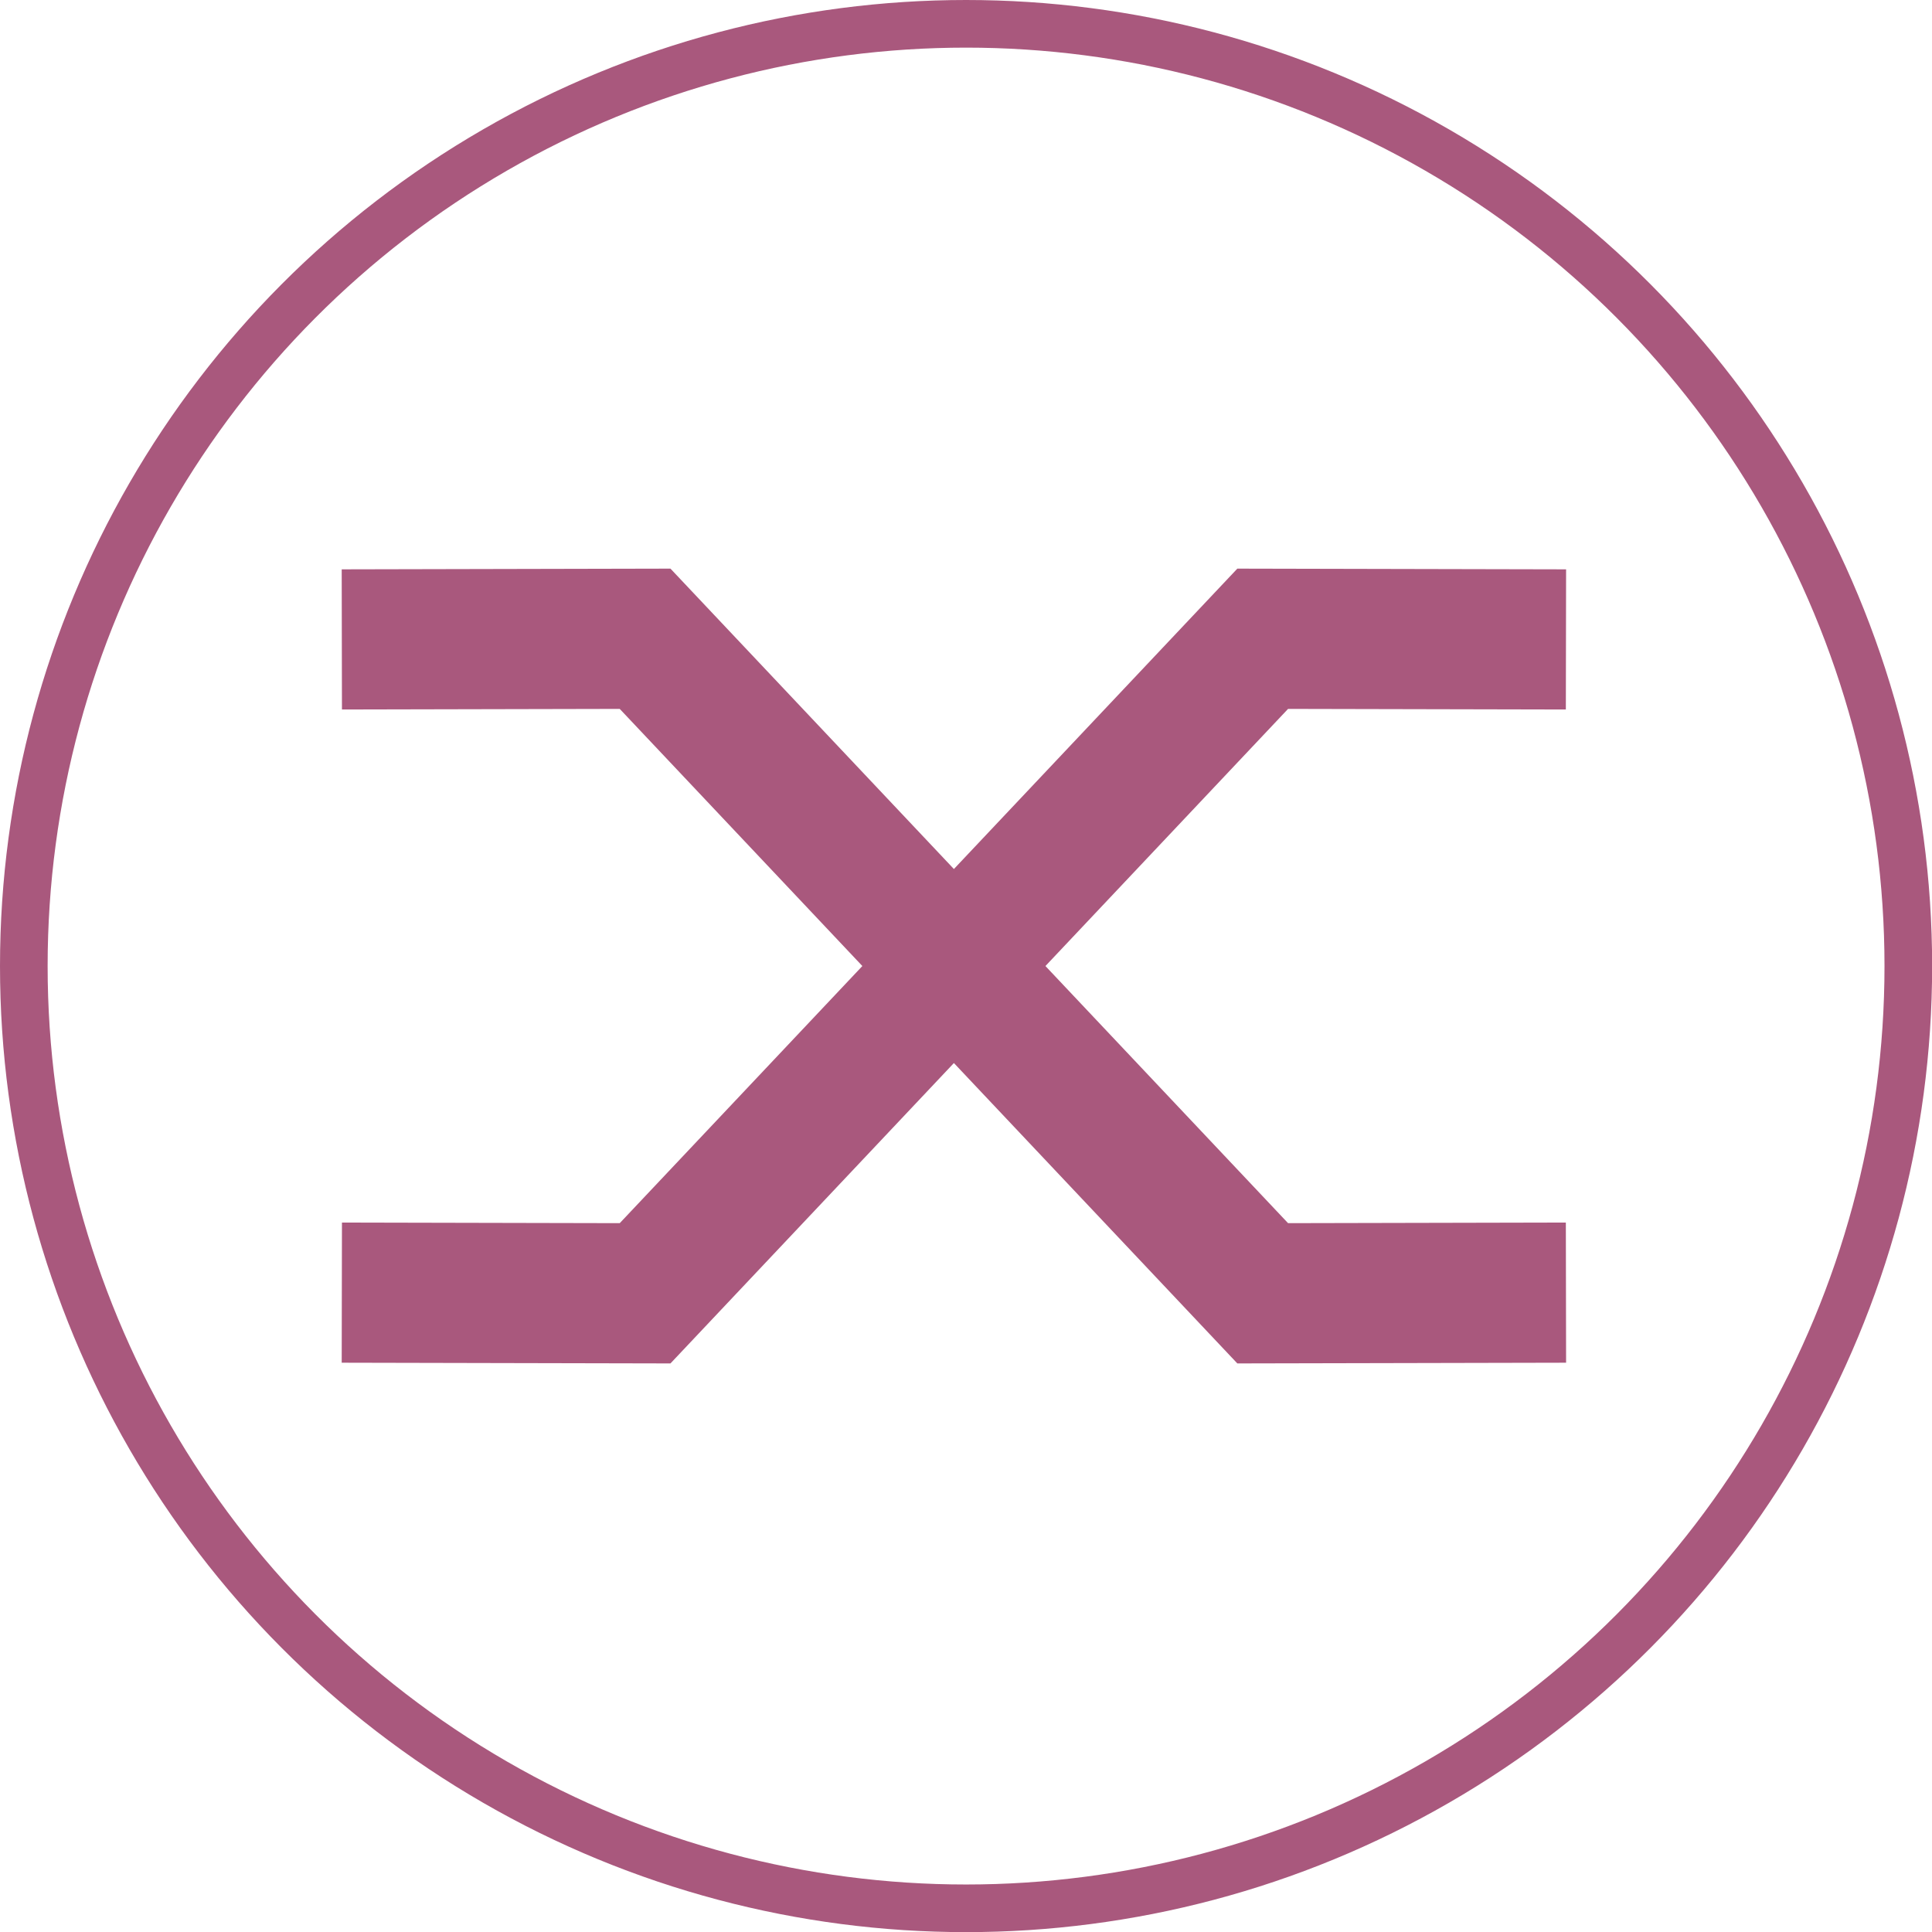<?xml version="1.0" encoding="UTF-8" standalone="no"?>
<svg
   xmlns:dc="http://purl.org/dc/elements/1.1/"
   xmlns:cc="http://creativecommons.org/ns#"
   xmlns:rdf="http://www.w3.org/1999/02/22-rdf-syntax-ns#"
   xmlns:svg="http://www.w3.org/2000/svg"
   xmlns="http://www.w3.org/2000/svg"
   xmlns:sodipodi="http://sodipodi.sourceforge.net/DTD/sodipodi-0.dtd"
   xmlns:inkscape="http://www.inkscape.org/namespaces/inkscape"
   sodipodi:docname="red-switch.svg"
   inkscape:version="1.0.2 (e86c870879, 2021-01-15)"
   id="svg995"
   version="1.1"
   viewBox="0 0 14.683 14.683"
   height="14.683mm"
   width="14.683mm">
  <defs
     id="defs989" />
  <sodipodi:namedview
     inkscape:window-maximized="1"
     inkscape:window-y="360"
     inkscape:window-x="2560"
     inkscape:window-height="1009"
     inkscape:window-width="1920"
     showgrid="false"
     inkscape:document-rotation="0"
     inkscape:current-layer="layer1"
     inkscape:document-units="mm"
     inkscape:cy="42.24095"
     inkscape:cx="14.649445"
     inkscape:zoom="6.8820185"
     inkscape:pageshadow="2"
     inkscape:pageopacity="0.0"
     borderopacity="1.0"
     bordercolor="#666666"
     pagecolor="#ffffff"
     id="base" />
  <g
     transform="translate(-145.192,-91.638)"
     id="layer1"
     inkscape:groupmode="layer"
     inkscape:label="Layer 1">
    <g
       style="fill:none;fill-opacity:1;stroke:#a9587d;stroke-width:5.727;stroke-miterlimit:4;stroke-dasharray:none;stroke-opacity:1"
       transform="matrix(0.168,0,0,0.186,105.575,105.616)"
       id="g1034">
      <path
         style="fill:none;fill-opacity:1;stroke:#a9587d;stroke-width:5.727;stroke-linecap:butt;stroke-linejoin:miter;stroke-miterlimit:4;stroke-dasharray:none;stroke-opacity:1"
         d="m 251.279,-49.024 13.719,-0.027 27.939,26.744 13.719,-0.027"
         id="path1009"
         inkscape:connector-curvature="0" />
      <path
         style="fill:none;fill-opacity:1;stroke:#a9587d;stroke-width:5.727;stroke-linecap:butt;stroke-linejoin:miter;stroke-miterlimit:4;stroke-dasharray:none;stroke-opacity:1"
         d="m 306.656,-49.024 -13.719,-0.027 -27.939,26.744 -13.719,-0.027"
         id="path1009-6"
         inkscape:connector-curvature="0" />
    </g>
    <circle
       r="7.161"
       cy="98.98"
       cx="152.534"
       id="path1091-3-2"
       style="fill:none;fill-rule:evenodd;stroke:#a9587d;stroke-width:0.362;stroke-linecap:round;stroke-linejoin:round;paint-order:stroke fill markers" />
  </g>
</svg>
